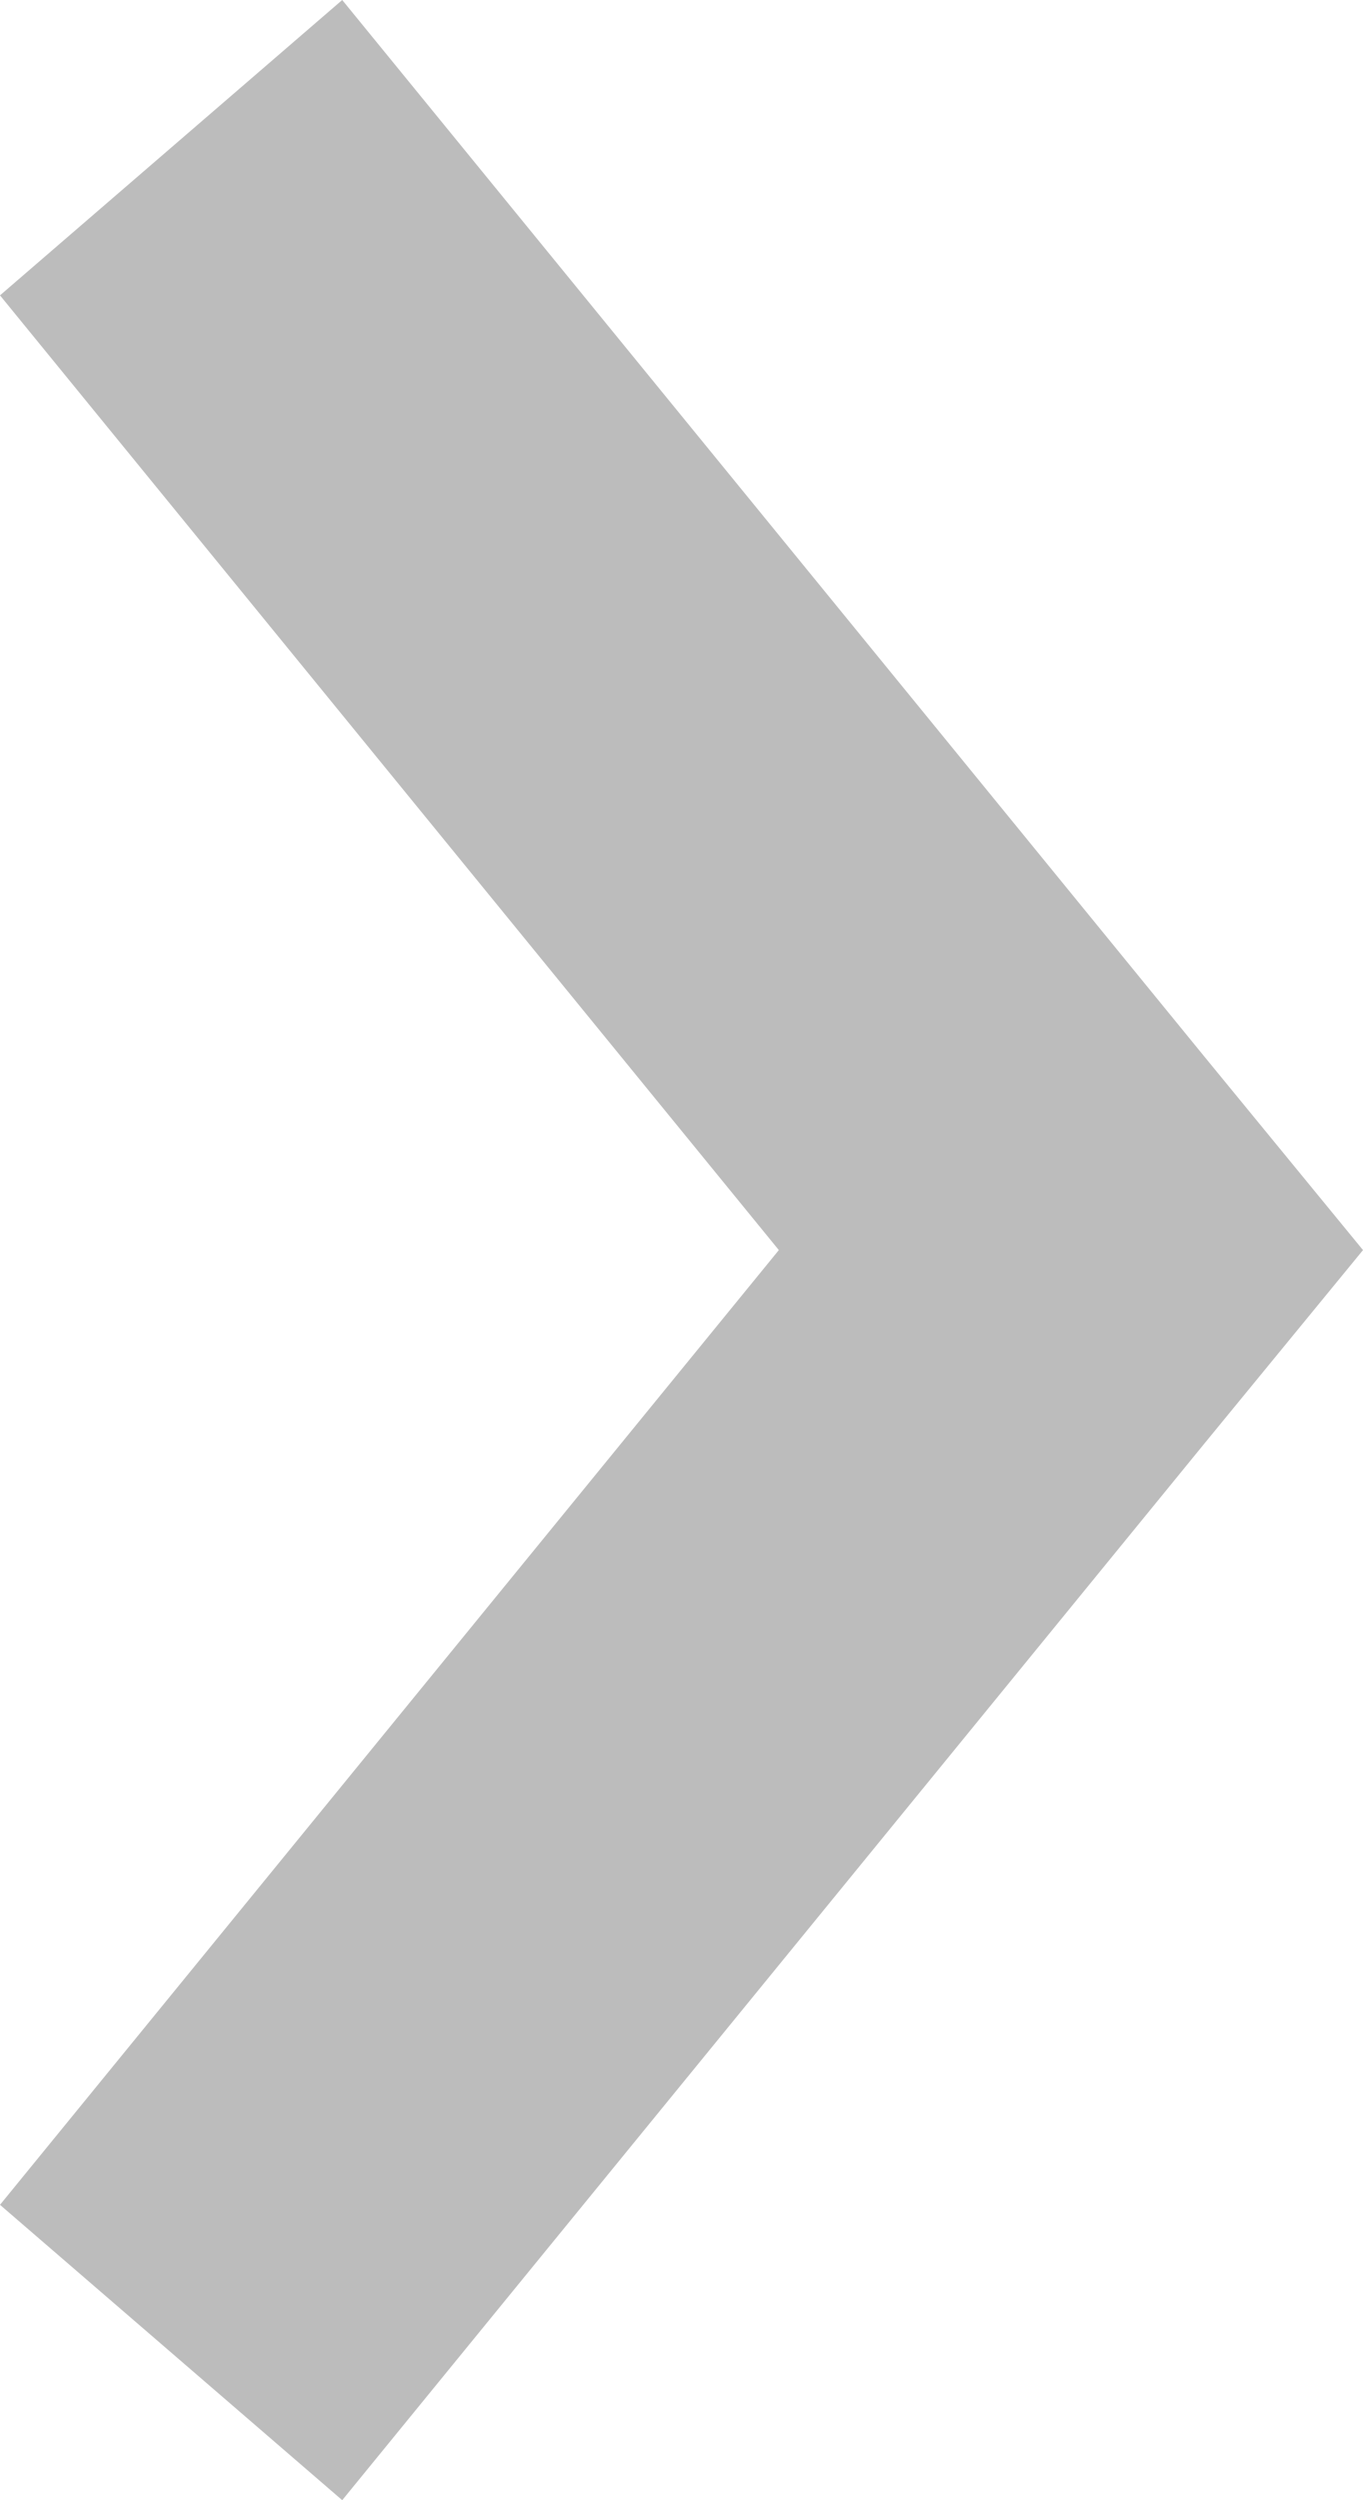 <svg width="12px" height="22px" viewBox="0 0 12 22" version="1.1" xmlns="http://www.w3.org/2000/svg" xmlns:xlink="http://www.w3.org/1999/xlink">
    <g id="Artboard" stroke="none" stroke-width="1" fill="none" fill-rule="evenodd">
        <path d="M3.013,-4.48530102e-14 L10.599,9.292 L12,11 L10.599,12.708 L3.013,22 L-2.94486657e-14,19.401 L6.857,11 L1.04000142e-13,2.599 L3.013,-4.48530102e-14 Z" id="Combined-Shape" fill="#BCBCBC"></path>
    </g>
</svg>
